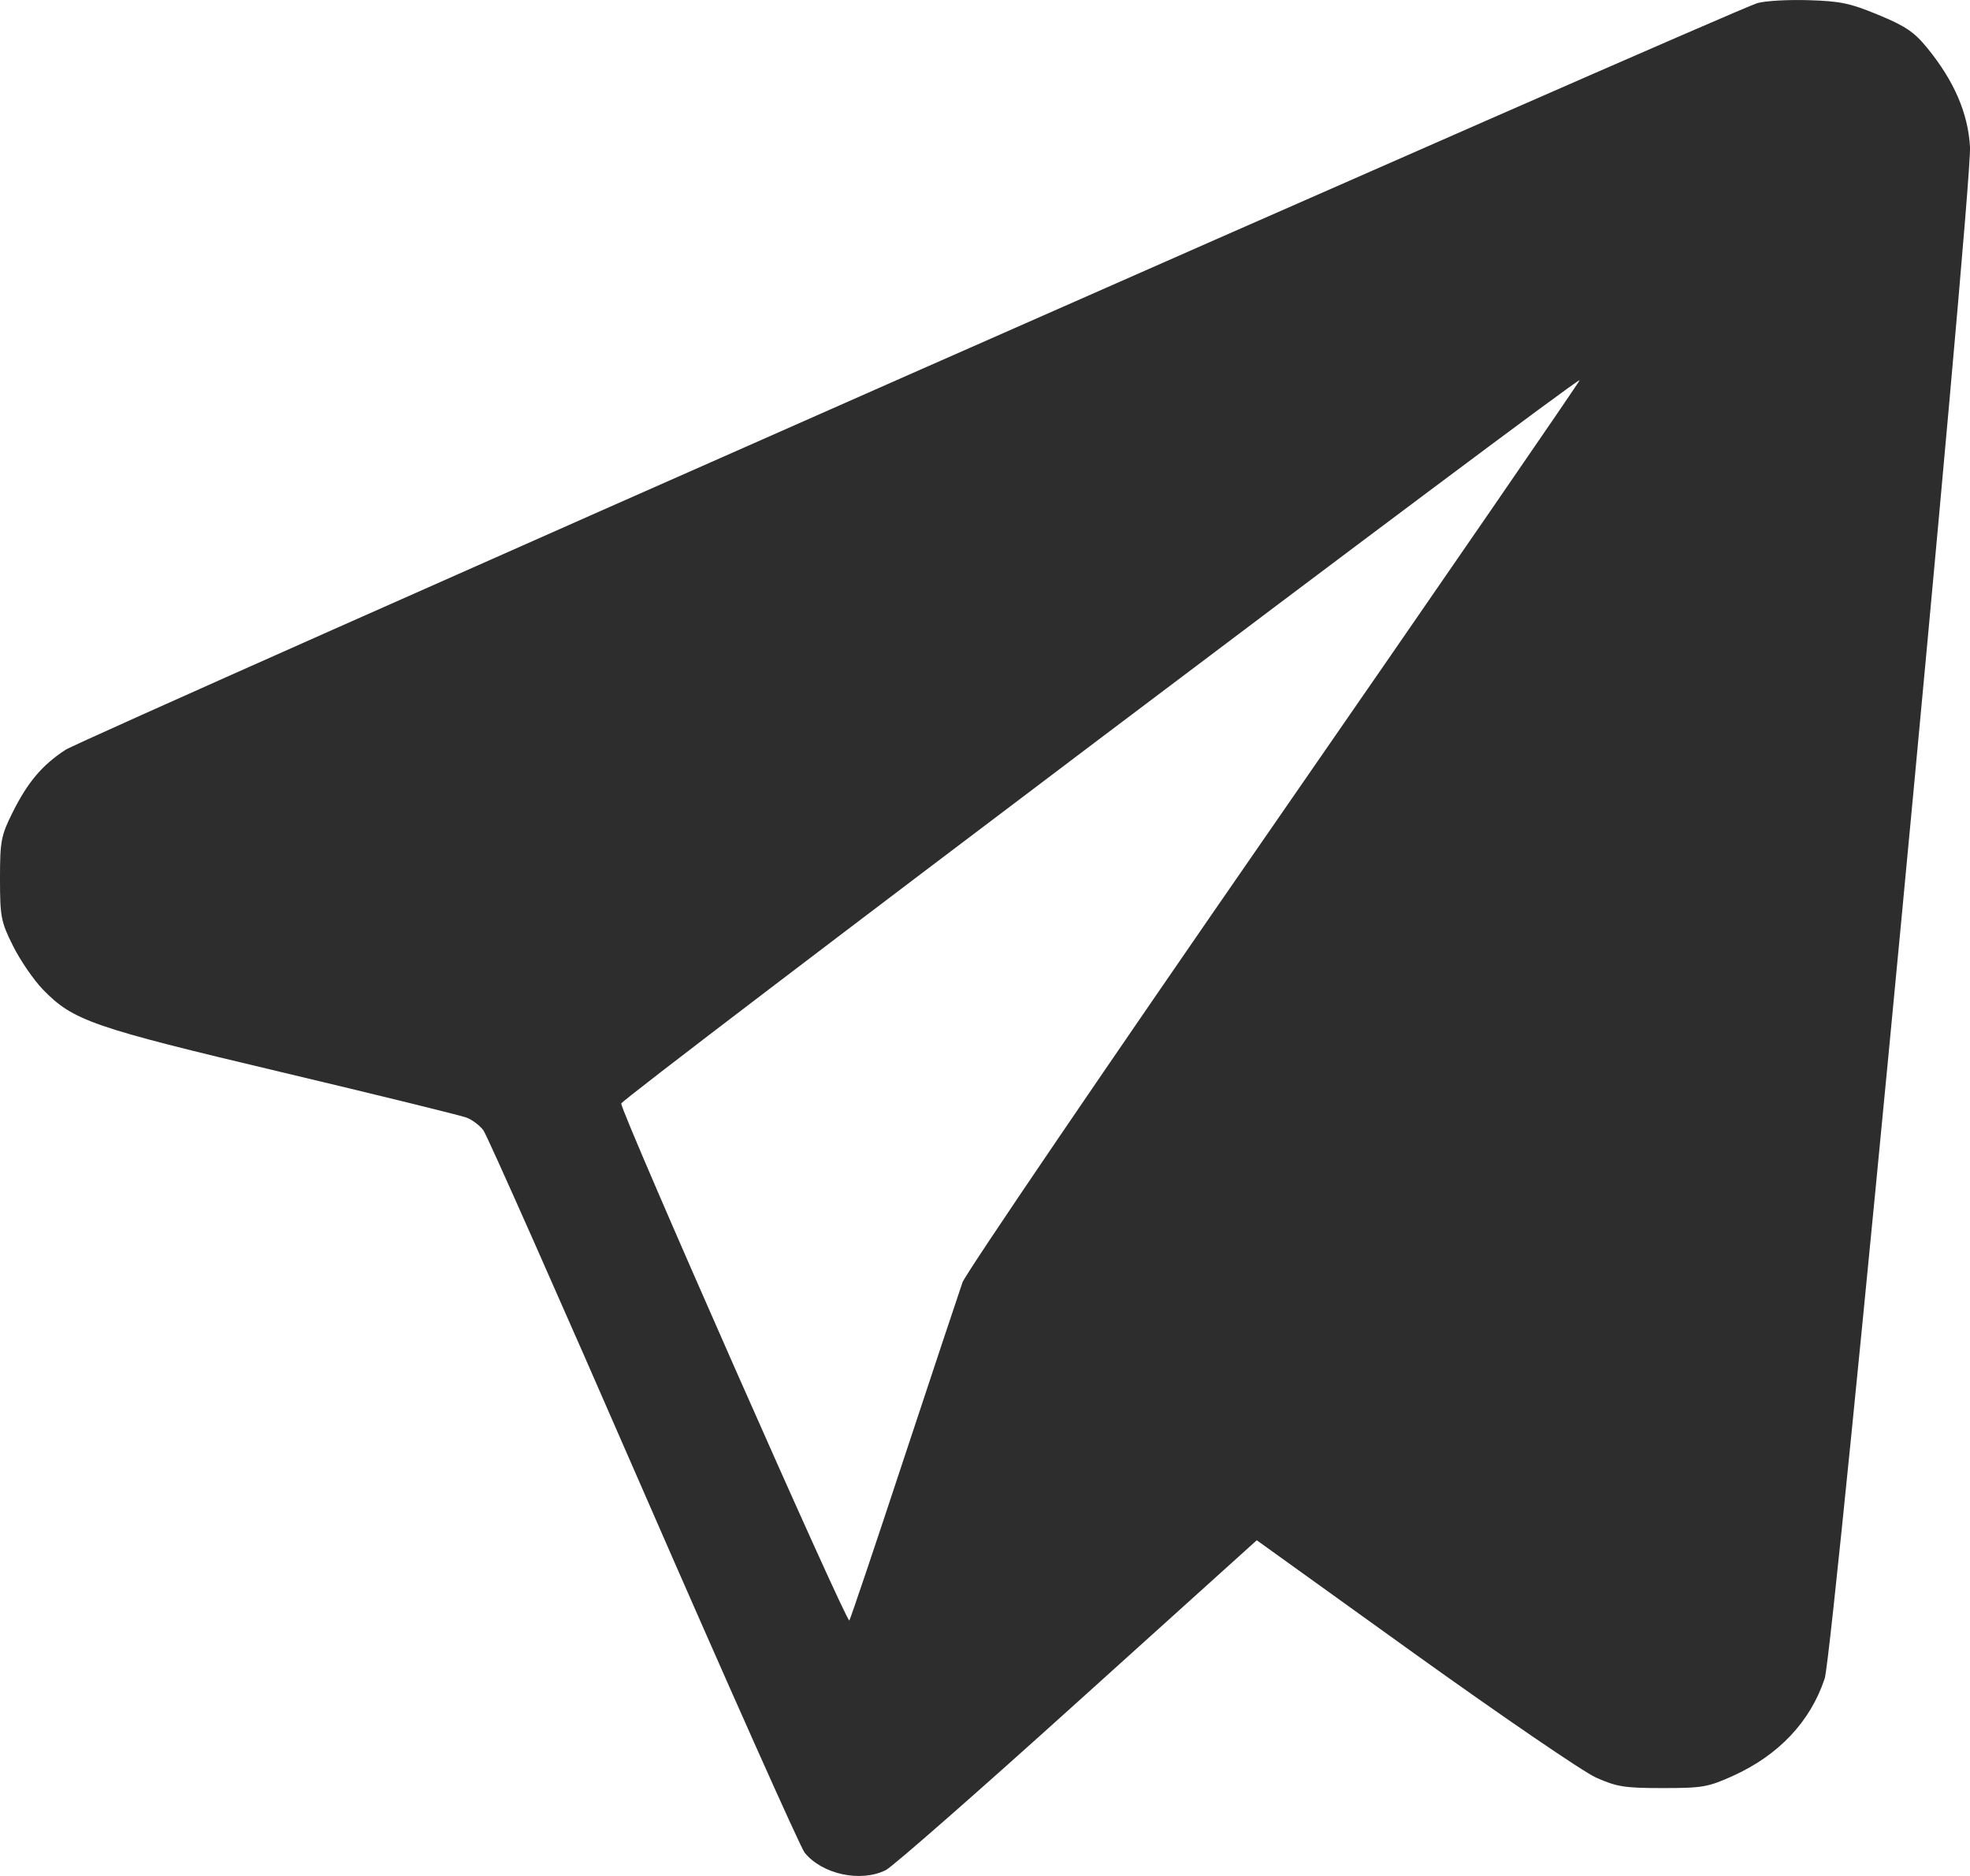 <svg width="21" height="20" viewBox="0 0 21 20" fill="none" xmlns="http://www.w3.org/2000/svg">
<path fill-rule="evenodd" clip-rule="evenodd" d="M18.734 0.033C18.467 0.11 0.889 7.869 0.698 7.994C0.448 8.158 0.296 8.338 0.135 8.66C0.011 8.909 0 8.965 0 9.368C0 9.773 0.01 9.827 0.139 10.085C0.215 10.238 0.358 10.446 0.456 10.548C0.78 10.882 0.979 10.951 3.003 11.431C4.026 11.674 4.913 11.892 4.973 11.915C5.034 11.938 5.114 11.999 5.152 12.049C5.191 12.1 5.958 13.83 6.857 15.894C7.757 17.958 8.531 19.693 8.577 19.751C8.763 19.982 9.174 20.071 9.442 19.938C9.512 19.904 10.431 19.098 11.483 18.148L13.397 16.421L15.079 17.63C16.005 18.294 16.875 18.889 17.013 18.951C17.236 19.05 17.317 19.063 17.724 19.063C18.149 19.063 18.207 19.053 18.475 18.932C18.961 18.712 19.299 18.354 19.451 17.895C19.545 17.614 21.024 2.013 21 1.568C20.98 1.208 20.831 0.862 20.543 0.51C20.406 0.342 20.311 0.277 20.024 0.159C19.724 0.034 19.618 0.012 19.28 0.002C19.063 -0.005 18.817 0.009 18.734 0.033ZM13.588 8.778C11.792 11.372 10.295 13.574 10.26 13.672C10.226 13.77 9.946 14.611 9.639 15.539C9.333 16.468 9.069 17.25 9.054 17.276C9.029 17.32 6.634 11.893 6.622 11.765C6.617 11.717 16.805 4.027 16.839 4.053C16.846 4.058 15.383 6.185 13.588 8.778Z" fill="#2D2D2D"/>
</svg>
